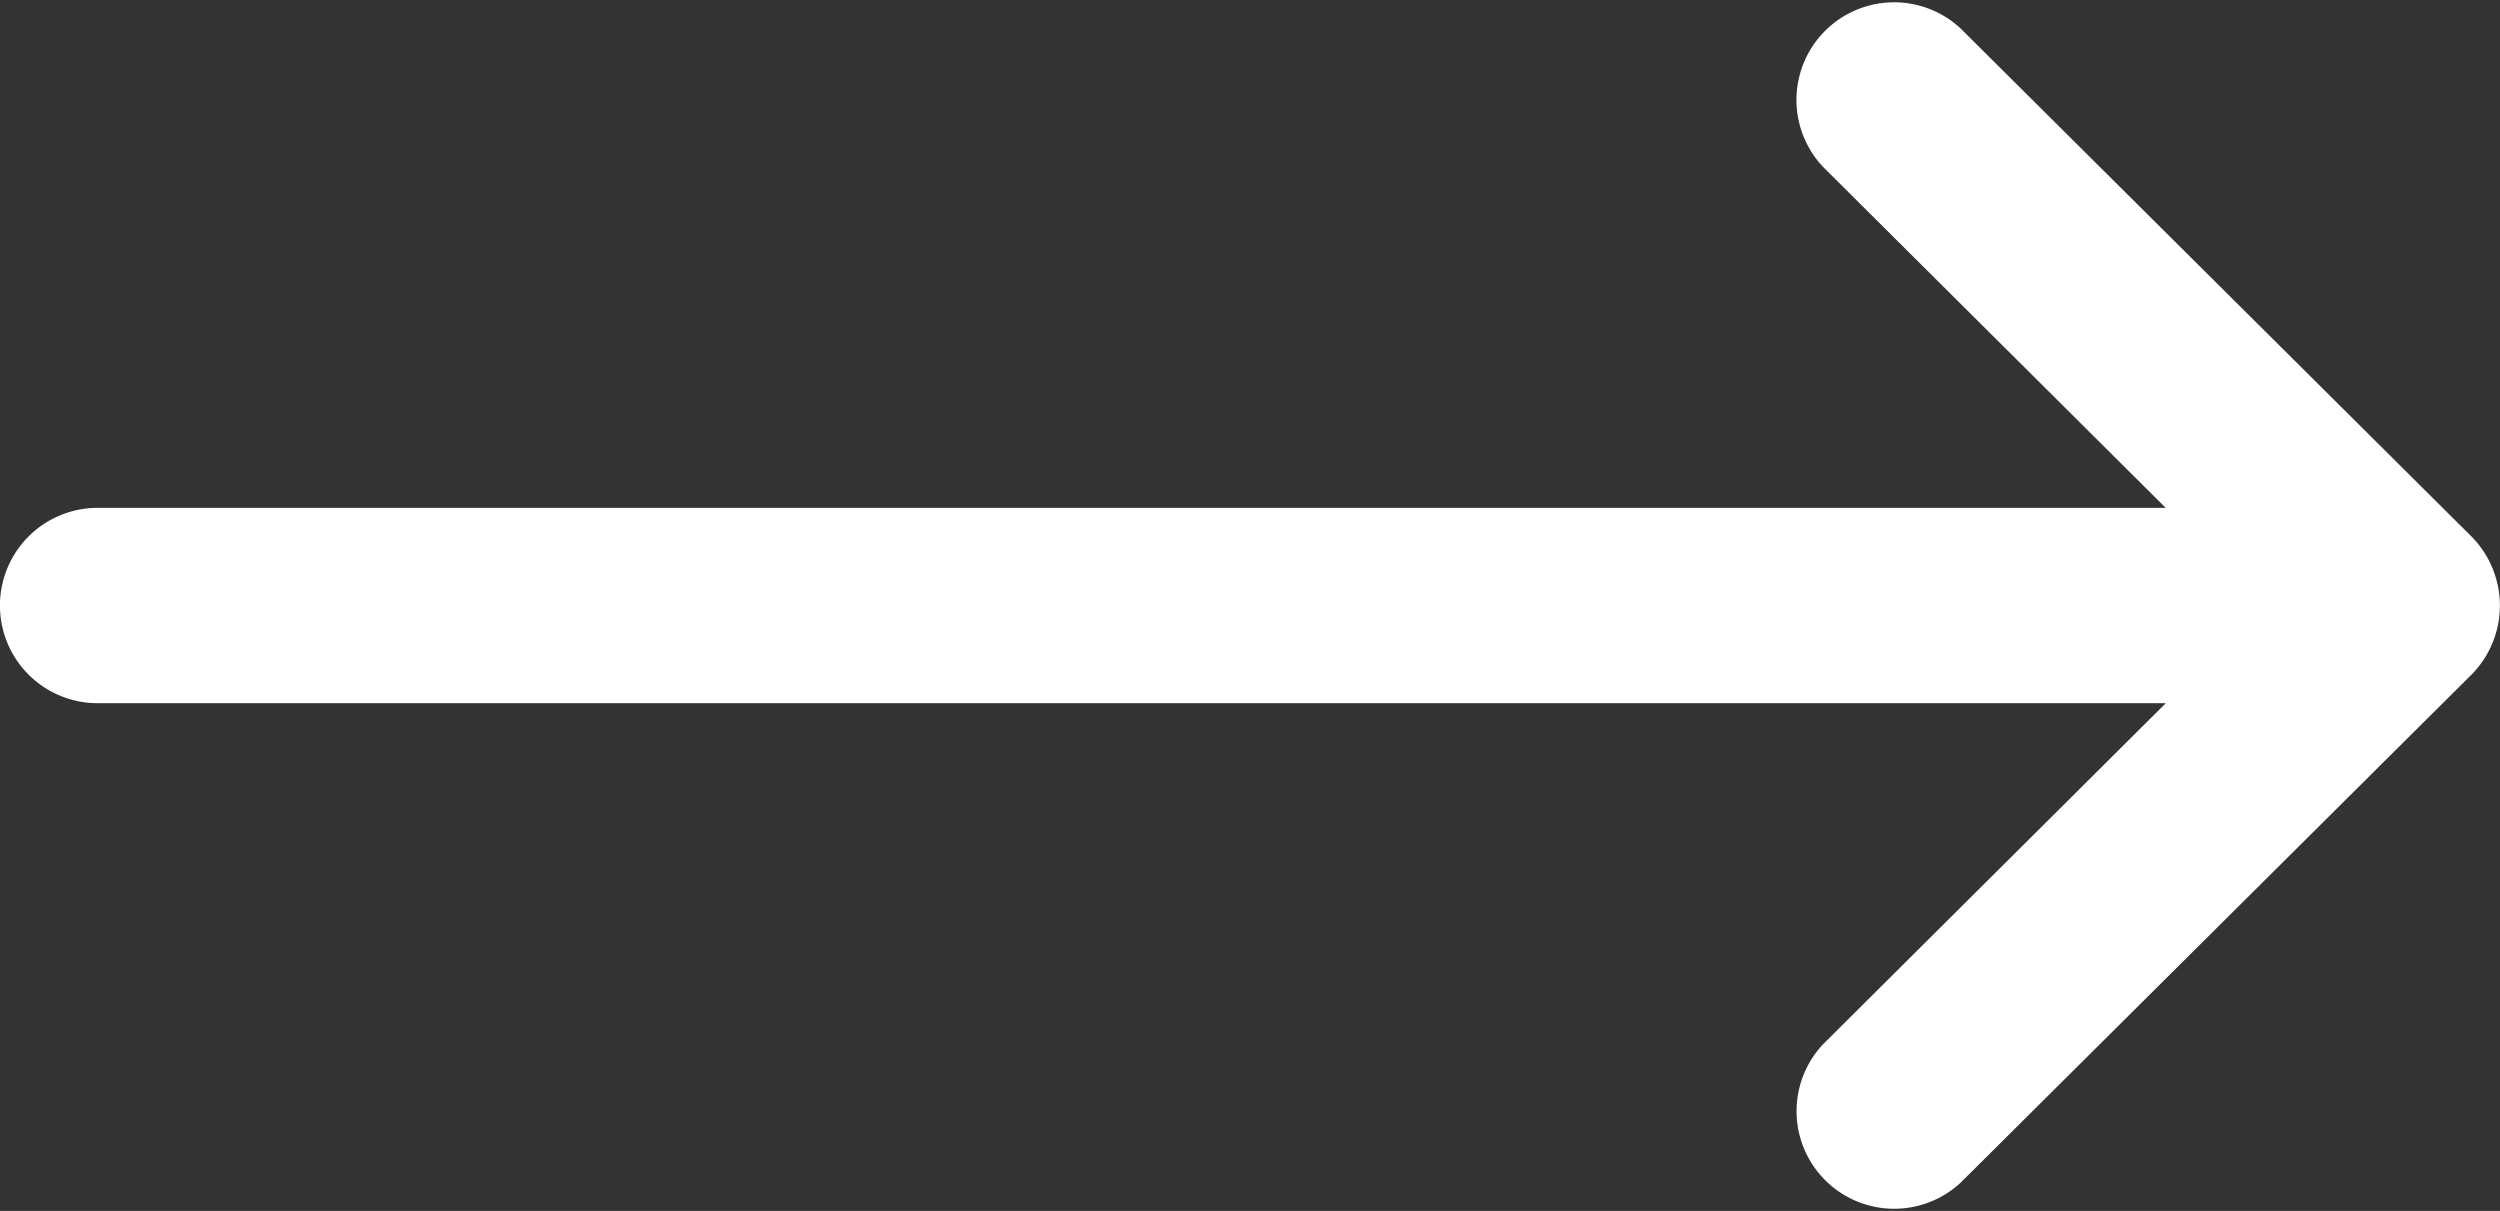 <svg id="right-arrow_1_" data-name="right-arrow(1)" xmlns="http://www.w3.org/2000/svg" width="25.455" height="12.33" viewBox="0 0 25.455 12.33">
  <rect x="0" y="0" width="25.455" height="12.33" fill="#333333" stroke="none"/>
  <g id="Gruppe_779" data-name="Gruppe 779">
    <path id="Pfad_303" data-name="Pfad 303" d="M25.163,137.461h0l-5.2-5.171a.994.994,0,0,0-1.4,1.41l3.488,3.471H.994a.994.994,0,0,0,0,1.989H22.052l-3.488,3.471a.994.994,0,0,0,1.4,1.41l5.2-5.171h0A1,1,0,0,0,25.163,137.461Z" transform="translate(0 -132)" fill="#ffffff"/>
  </g>
</svg>
